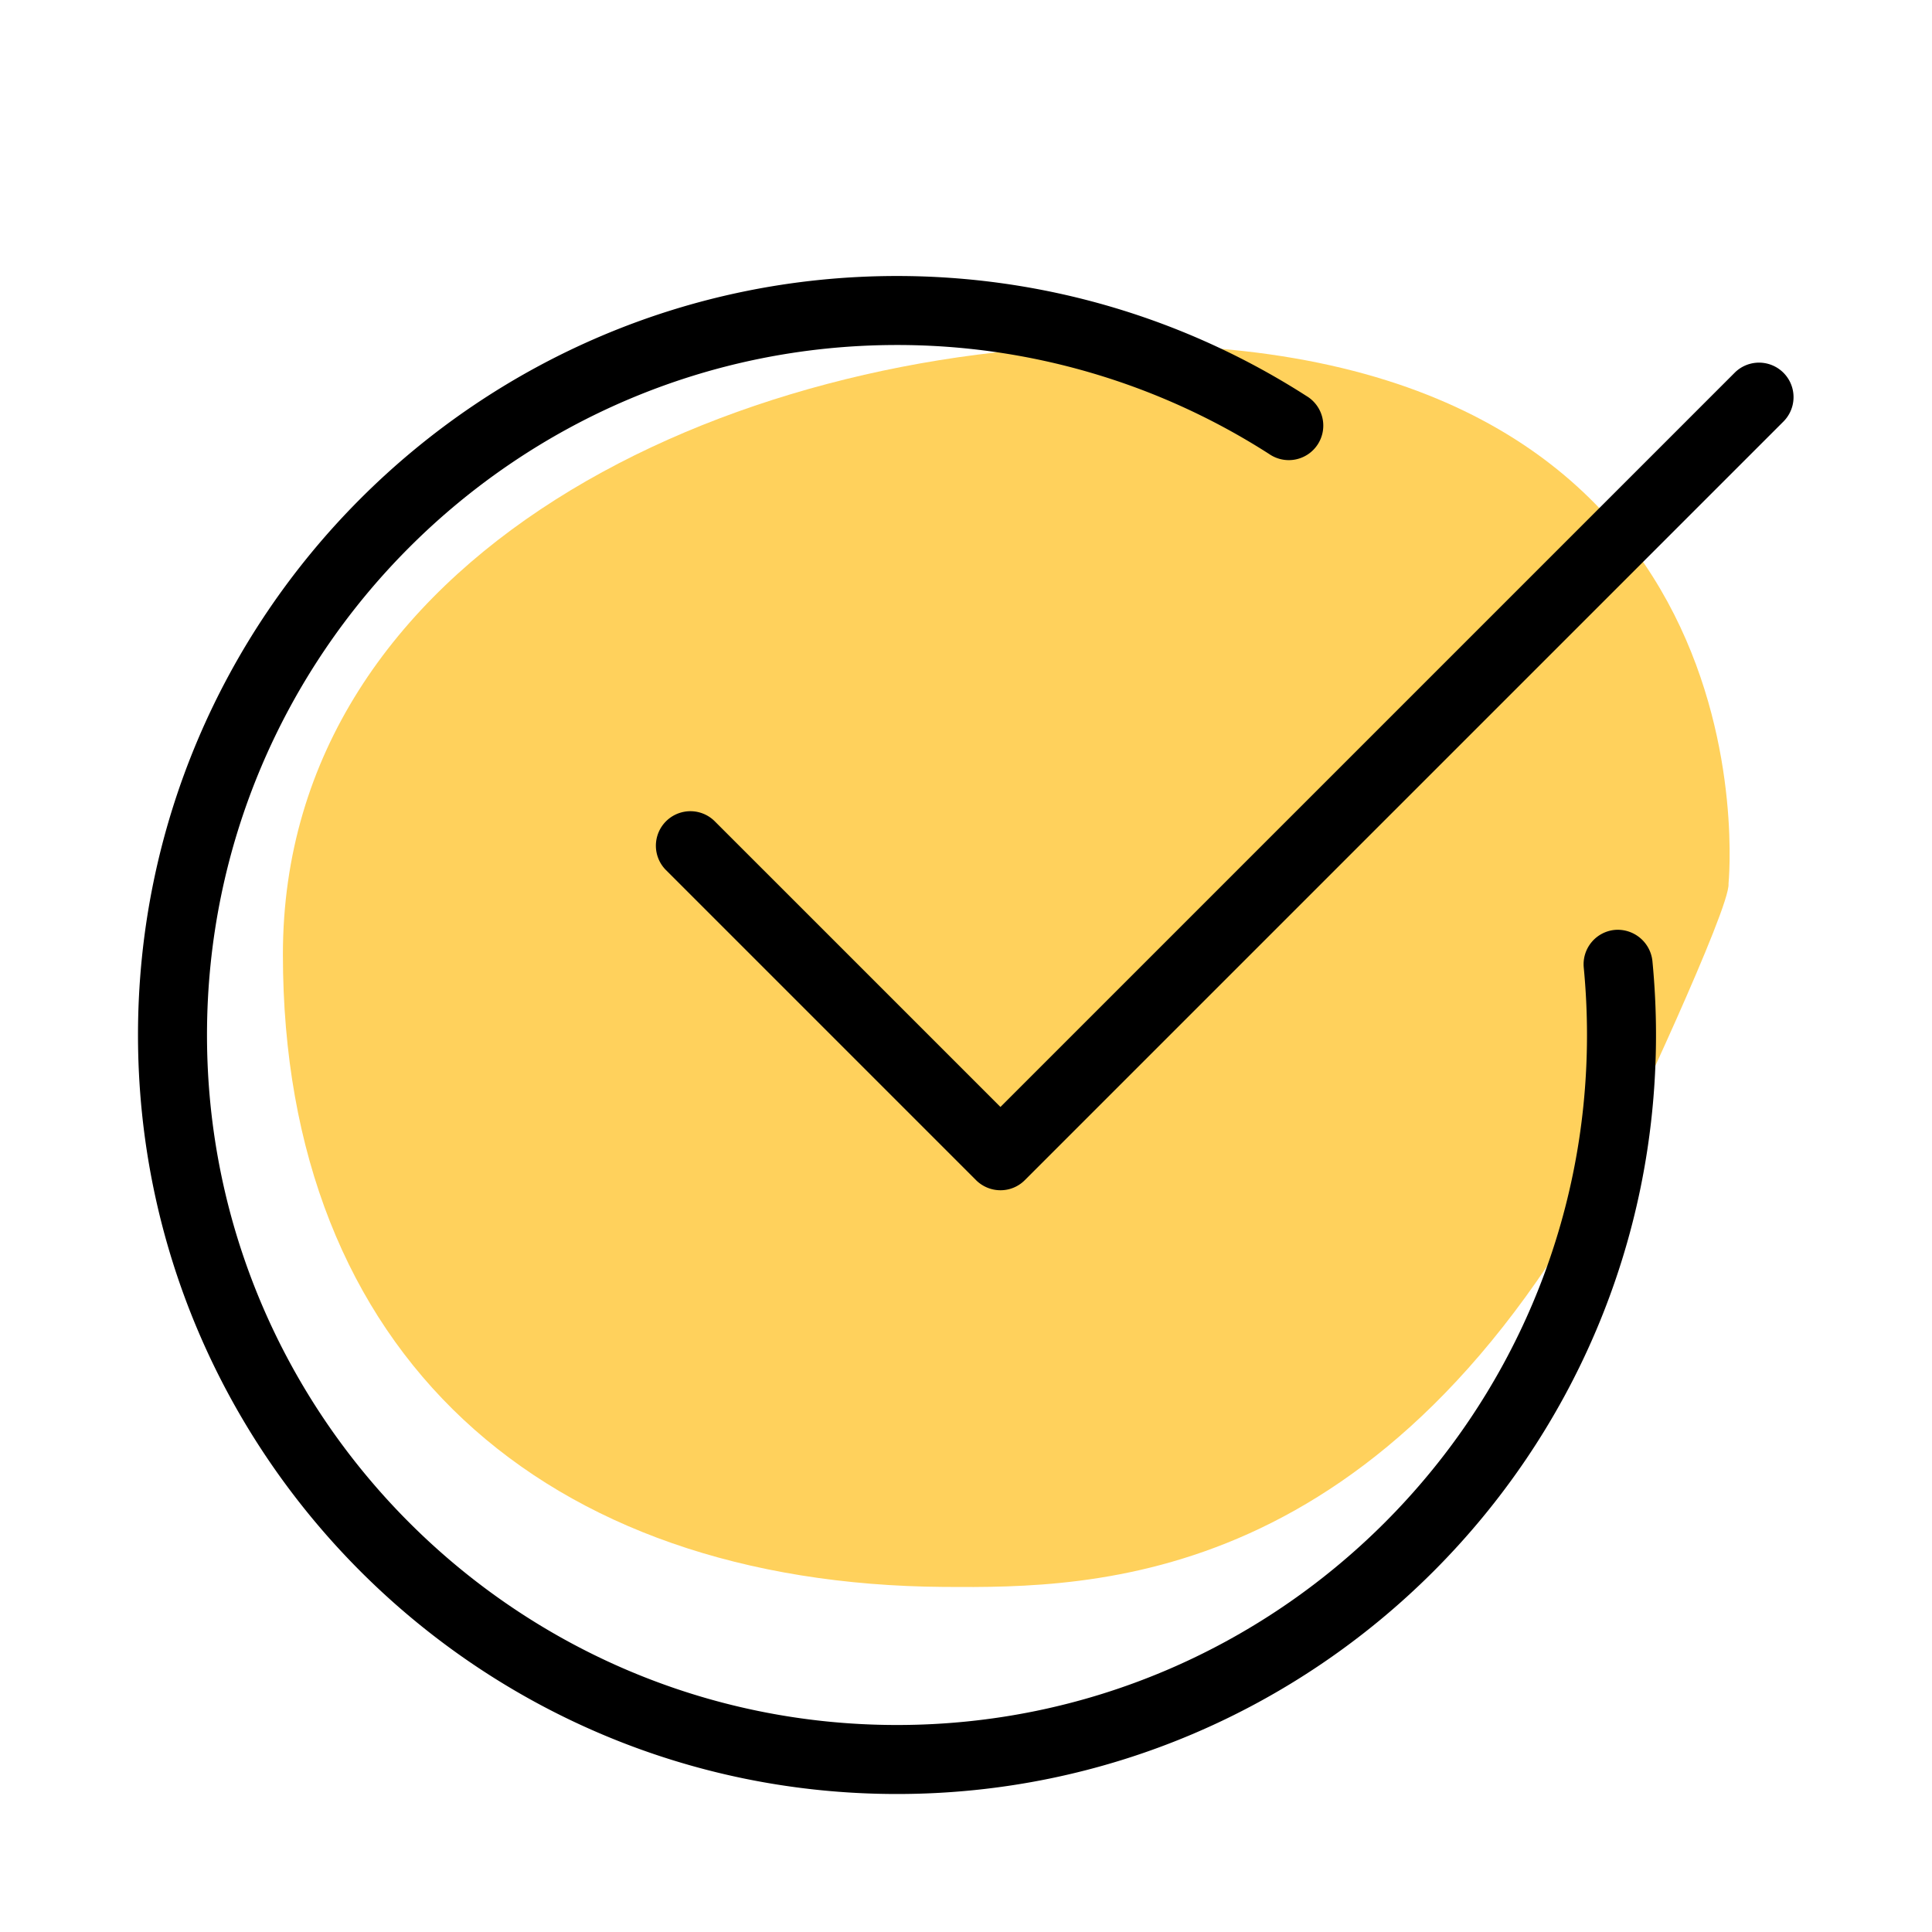 <svg xmlns="http://www.w3.org/2000/svg" width="128" height="128" viewBox="0 0 28 28"><path fill="#ffd15c" d="M16.35 4.999c-5.798 0-12.25 3.035-12.25 8.833s3.785 9.126 9.583 9.167c2.167.015 6.387.011 9.708-6.279.161-.306 1.692-3.575 1.66-3.912-.001 0 .799-7.809-8.701-7.809z"/><path d="M13 26C6.935 26 2 21.065 2 15S6.935 4 13 4c2.108 0 4.161.602 5.934 1.739a.5.5 0 1 1-.54.841A9.979 9.979 0 0 0 13 5C7.486 5 3 9.486 3 15s4.486 10 10 10 10-4.486 10-10c0-.329-.016-.655-.047-.977a.5.5 0 0 1 .449-.546.506.506 0 0 1 .546.45c.034.353.052.71.052 1.073 0 6.065-4.935 11-11 11z"/><path d="M14.5 17.25a.502.502 0 0 1-.354-.146l-4.5-4.5a.5.5 0 0 1 .707-.707l4.146 4.146L25.146 5.396a.5.5 0 0 1 .707.707l-11 11a.495.495 0 0 1-.353.147z"/></svg>